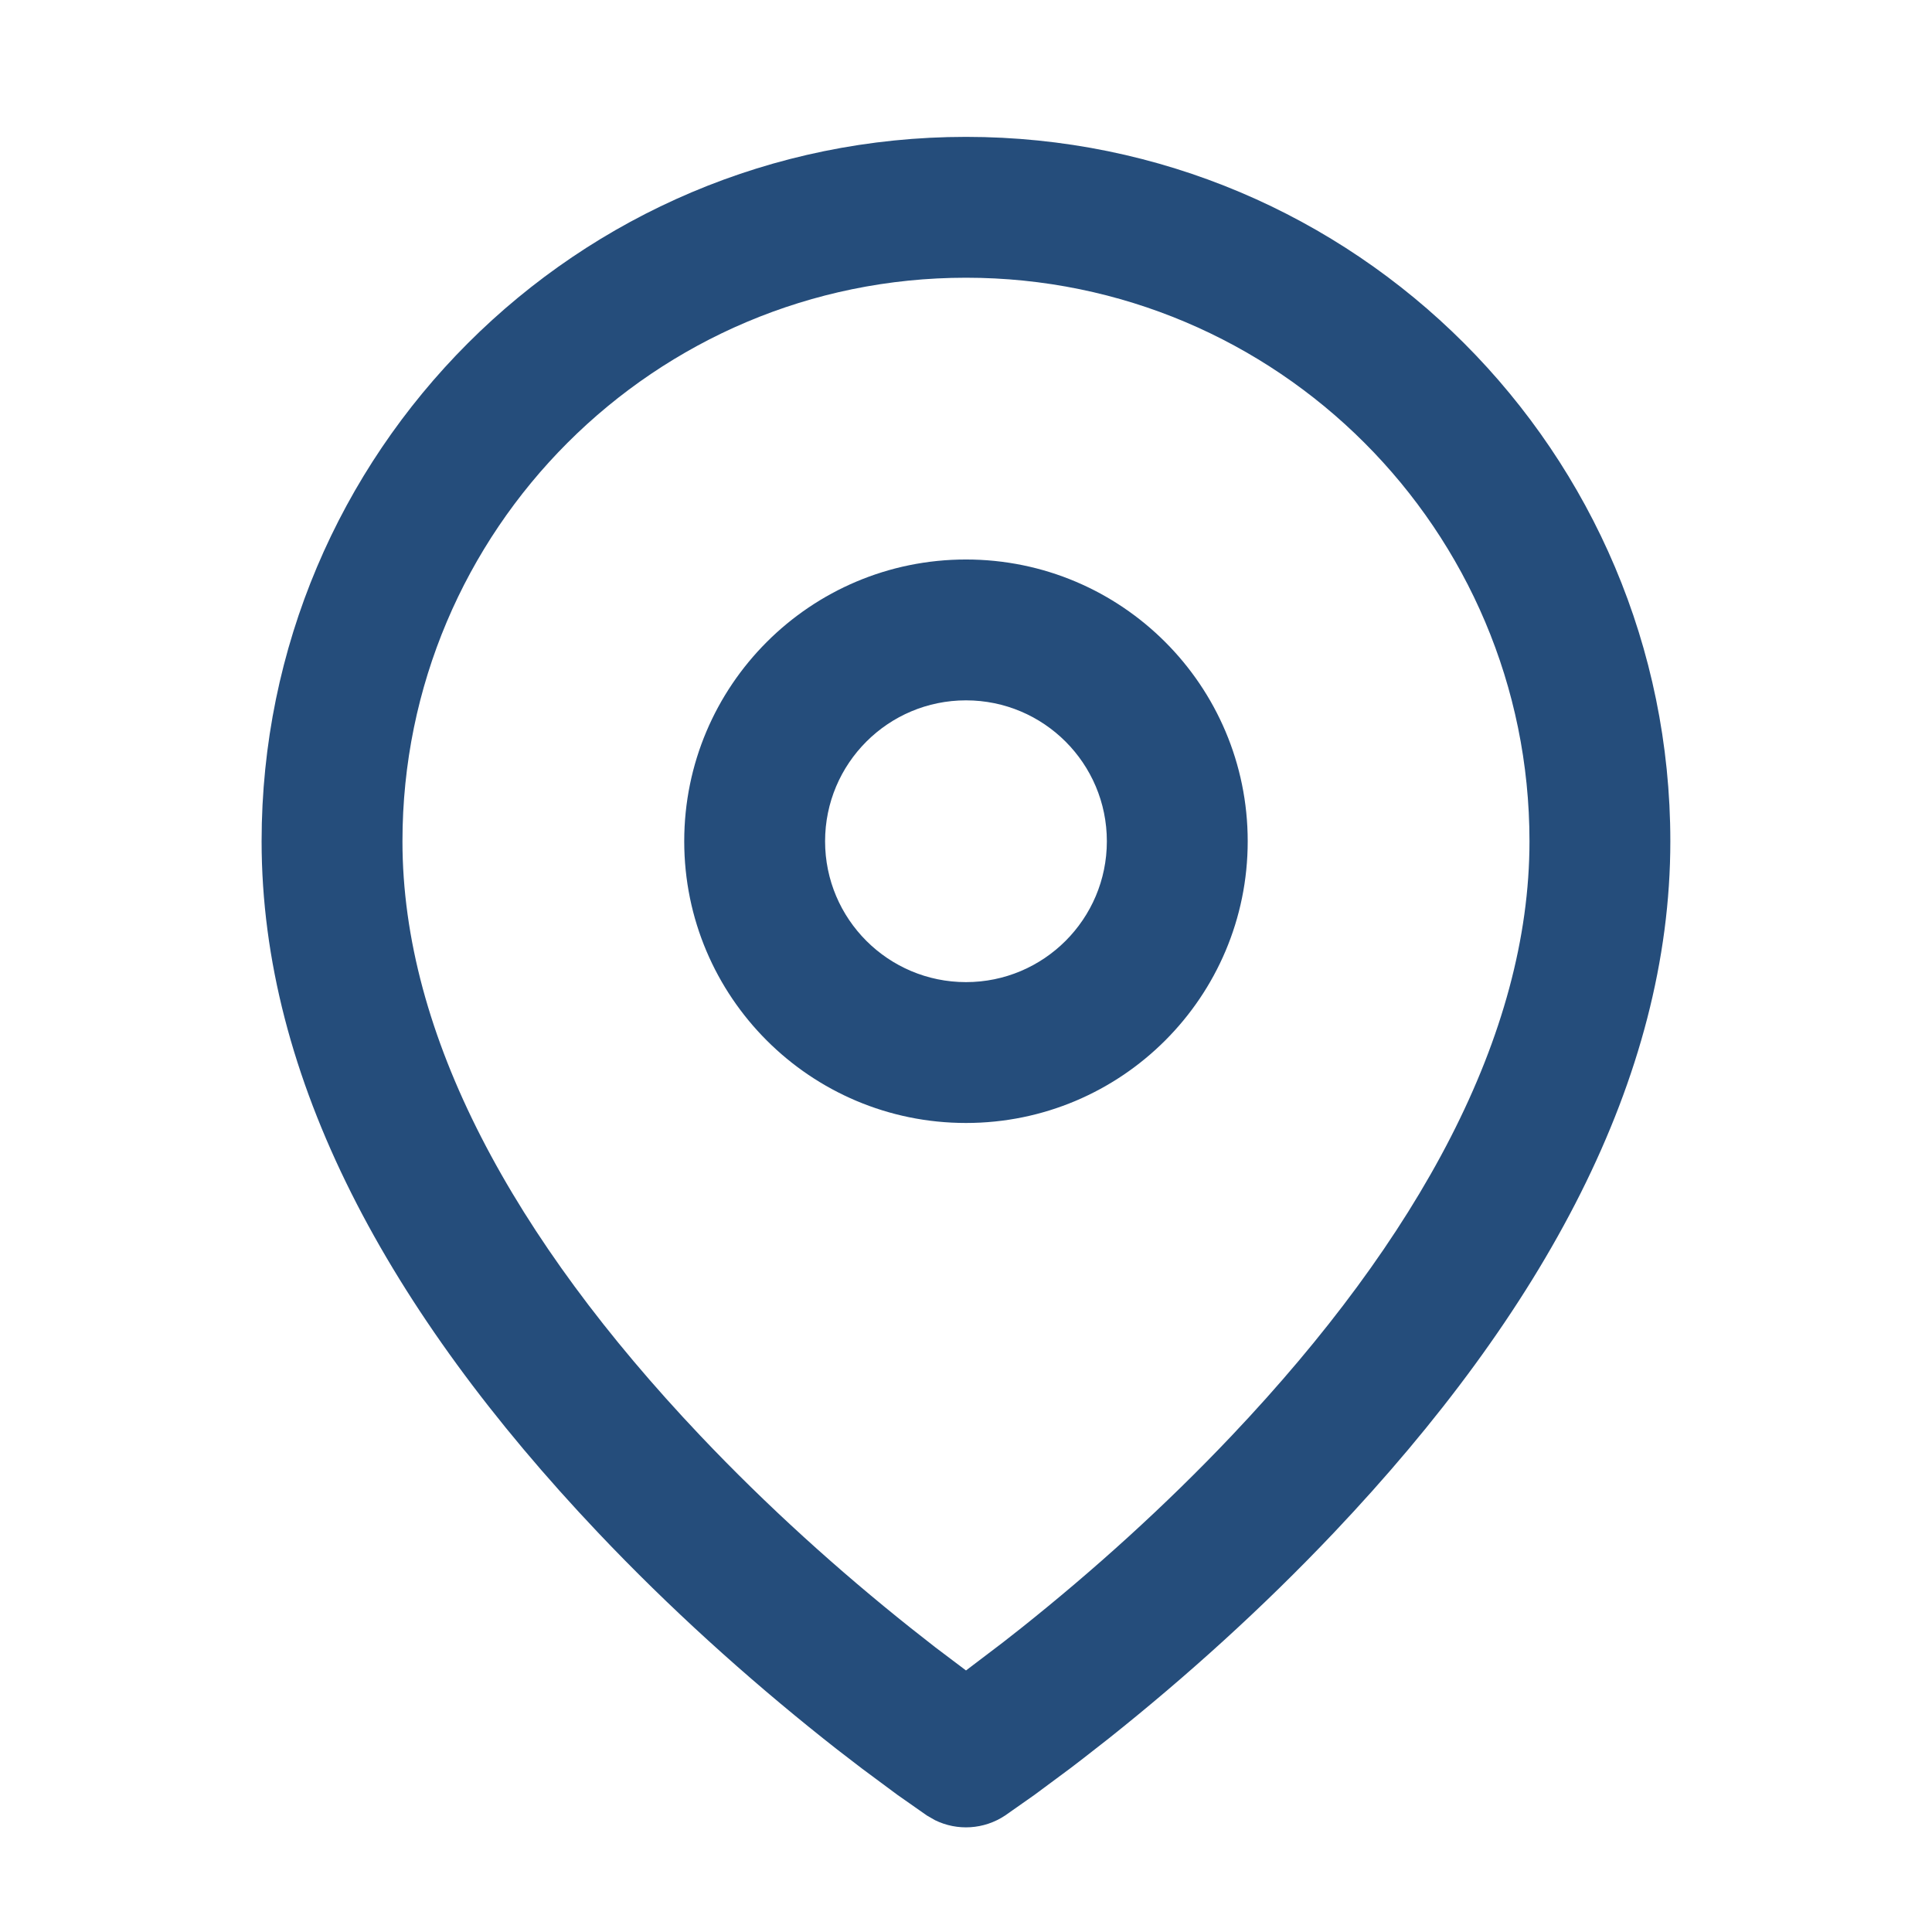 <?xml version="1.0" encoding="UTF-8"?>
<svg width="32px" height="32px" viewBox="0 0 32 32" version="1.1" xmlns="http://www.w3.org/2000/svg" xmlns:xlink="http://www.w3.org/1999/xlink">

    <title>Travel/Location/1.Outline Copy</title>
    <g id="Holisteek-Hifi" stroke="none" stroke-width="1" fill="none" fill-rule="evenodd" >
        <g id="0.6.8.0-Holisteek" transform="translate(-20, -2545)" fill="#254D7B">
            <g id="Travel/Location/1.Outline-Copy" transform="translate(24.333, 2547.267)">
                <path d="M11.667,0 C18.11,0 23.333,5.223 23.333,11.667 C23.333,15.6 21.231,19.455 17.764,23.115 C16.575,24.37 15.305,25.513 14.034,26.525 L13.599,26.865 L13.599,26.865 L13.39,27.025 L12.801,27.462 L12.314,27.804 C11.965,28.036 11.523,28.062 11.154,27.881 L11.02,27.804 L10.532,27.462 L9.943,27.025 L9.519,26.699 C9.447,26.642 9.374,26.584 9.299,26.525 C8.029,25.513 6.758,24.37 5.57,23.115 C2.103,19.455 0,15.6 0,11.667 C0,5.223 5.223,0 11.667,0 Z M11.667,2.333 C6.512,2.333 2.333,6.512 2.333,11.667 C2.333,14.879 4.168,18.243 7.264,21.51 C8.372,22.68 9.562,23.751 10.753,24.699 L11.158,25.017 L11.158,25.017 L11.667,25.401 L12.274,24.94 L12.581,24.699 C13.771,23.751 14.962,22.68 16.07,21.51 C19.165,18.243 21,14.879 21,11.667 C21,6.512 16.821,2.333 11.667,2.333 Z M11.667,7 C14.244,7 16.333,9.089 16.333,11.667 C16.333,14.244 14.244,16.333 11.667,16.333 C9.089,16.333 7,14.244 7,11.667 C7,9.089 9.089,7 11.667,7 Z M11.667,9.333 C10.378,9.333 9.333,10.378 9.333,11.667 C9.333,12.955 10.378,14 11.667,14 C12.955,14 14,12.955 14,11.667 C14,10.378 12.955,9.333 11.667,9.333 Z" id="location"></path>
            </g>
        </g>
    </g>
</svg>
